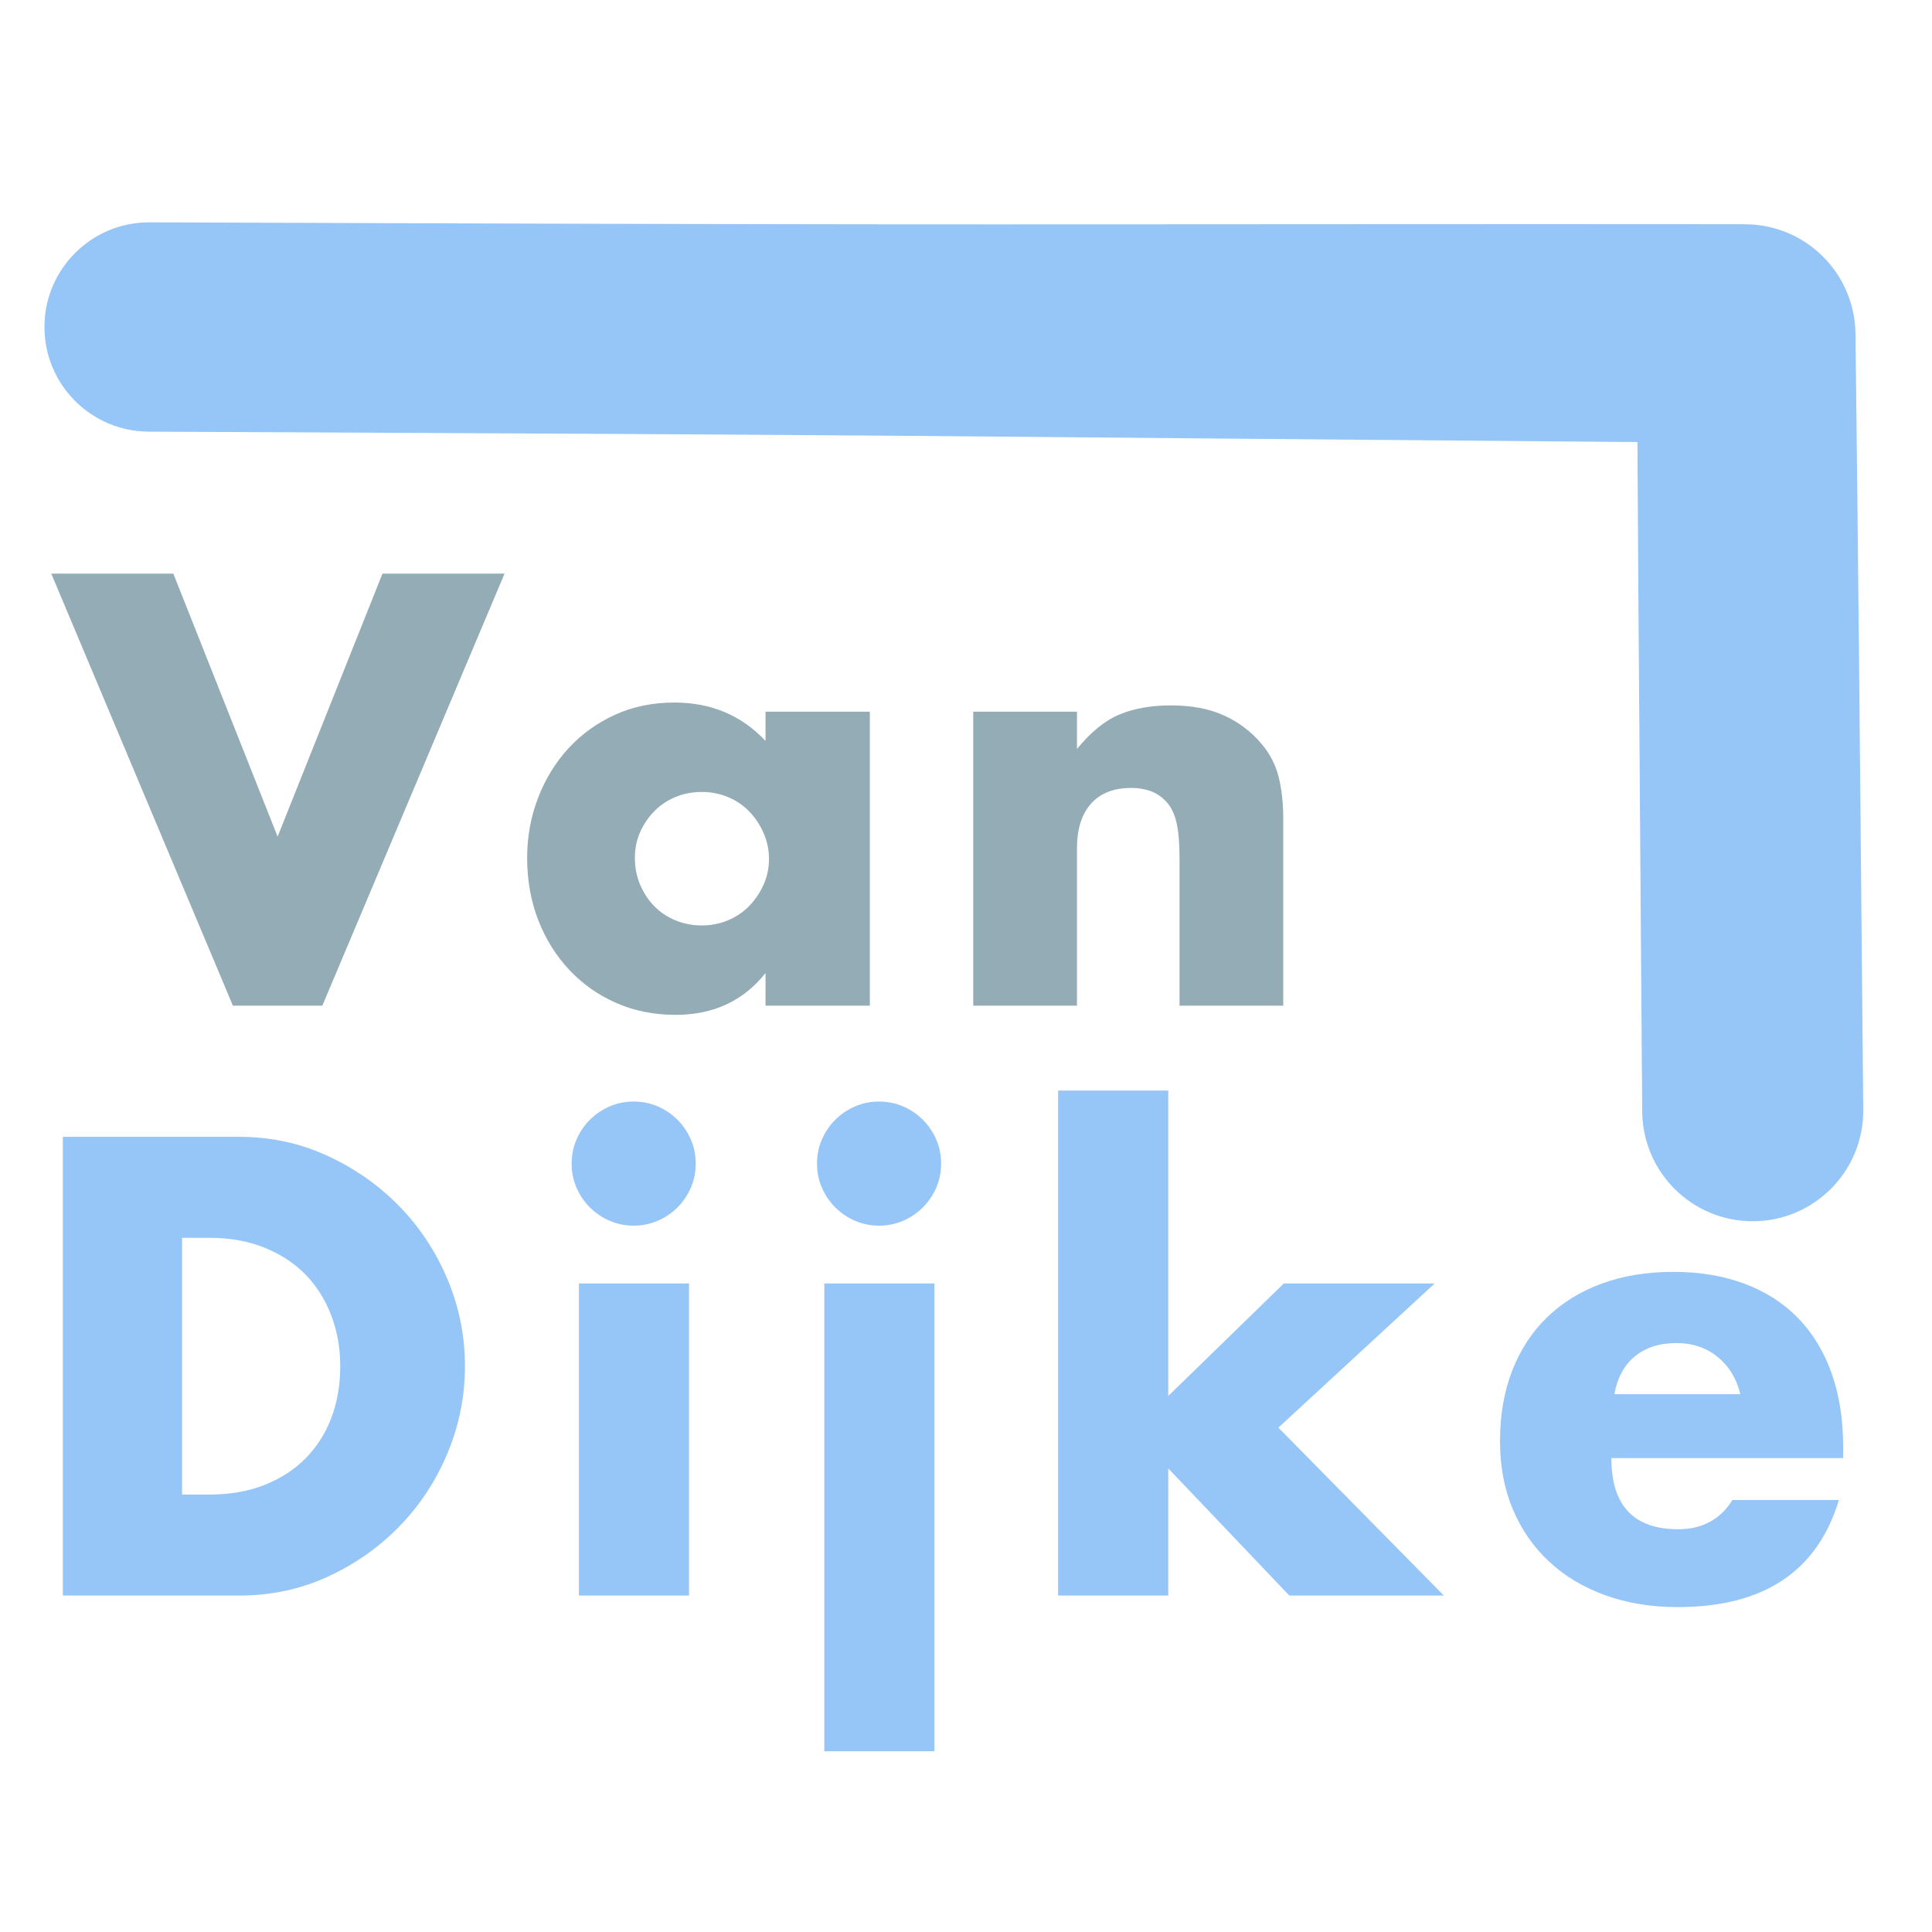 <?xml version="1.0" encoding="UTF-8" standalone="no"?>
<!DOCTYPE svg PUBLIC "-//W3C//DTD SVG 1.1//EN" "http://www.w3.org/Graphics/SVG/1.1/DTD/svg11.dtd">
<!-- Created with Vectornator (http://vectornator.io/) -->
<svg height="100%" stroke-miterlimit="10" style="fill-rule:nonzero;clip-rule:evenodd;stroke-linecap:round;stroke-linejoin:round;" version="1.1" viewBox="0 0 1024 1024" width="100%" xml:space="preserve" xmlns="http://www.w3.org/2000/svg" xmlns:vectornator="http://vectornator.io" xmlns:xlink="http://www.w3.org/1999/xlink">
<defs/>
<g id="Layer-1" vectornator:layerName="Layer 1">
<g fill="#93acb5" opacity="1" stroke="none">
<path d="M91.865 304.019L147.144 443.433L202.728 304.019L267.423 304.019L170.836 533.035L123.453 533.035L27.169 304.019L91.865 304.019Z"/>
<path d="M336.5 454.671C336.5 459.734 337.411 464.442 339.234 468.795C341.056 473.149 343.536 476.945 346.675 480.185C349.814 483.425 353.56 485.956 357.913 487.779C362.267 489.601 366.975 490.512 372.037 490.512C376.897 490.512 381.503 489.601 385.857 487.779C390.21 485.956 393.956 483.425 397.095 480.185C400.234 476.945 402.765 473.199 404.688 468.947C406.612 464.695 407.574 460.139 407.574 455.279C407.574 450.419 406.612 445.813 404.688 441.459C402.765 437.106 400.234 433.309 397.095 430.069C393.956 426.829 390.21 424.298 385.857 422.476C381.503 420.653 376.897 419.742 372.037 419.742C366.975 419.742 362.267 420.653 357.913 422.476C353.56 424.298 349.814 426.829 346.675 430.069C343.536 433.309 341.056 437.004 339.234 441.155C337.411 445.306 336.5 449.812 336.5 454.671ZM405.751 377.219L461.031 377.219L461.031 533.035L405.751 533.035L405.751 515.722C394.007 530.504 378.112 537.895 358.065 537.895C346.726 537.895 336.297 535.819 326.78 531.668C317.263 527.517 308.961 521.696 301.874 514.203C294.787 506.711 289.269 497.903 285.321 487.779C281.372 477.654 279.398 466.618 279.398 454.671C279.398 443.535 281.321 432.954 285.169 422.931C289.016 412.908 294.382 404.15 301.267 396.658C308.151 389.166 316.352 383.243 325.869 378.89C335.386 374.536 345.916 372.359 357.458 372.359C376.897 372.359 392.995 379.143 405.751 392.71L405.751 377.219Z"/>
<path d="M515.832 377.219L570.808 377.219L570.808 396.962C578.3 387.85 585.894 381.725 593.588 378.586C601.283 375.447 610.294 373.878 620.621 373.878C631.555 373.878 640.92 375.65 648.716 379.193C656.512 382.737 663.144 387.749 668.611 394.228C673.066 399.493 676.103 405.365 677.723 411.845C679.343 418.325 680.153 425.715 680.153 434.018L680.153 533.035L625.177 533.035L625.177 454.368C625.177 446.673 624.62 440.447 623.506 435.688C622.393 430.93 620.418 427.133 617.583 424.298C615.154 421.868 612.42 420.147 609.383 419.135C606.345 418.122 603.105 417.616 599.663 417.616C590.349 417.616 583.211 420.4 578.25 425.969C573.289 431.537 570.808 439.485 570.808 449.812L570.808 533.035L515.832 533.035L515.832 377.219Z"/>
</g>
<g fill="#96c5f7" opacity="1" stroke="none">
<path d="M96.5 792.144L111.01 792.144C121.973 792.144 131.754 790.424 140.353 786.985C148.952 783.545 156.207 778.816 162.118 772.797C168.03 766.778 172.544 759.63 175.661 751.354C178.778 743.078 180.337 733.996 180.337 724.107C180.337 714.434 178.725 705.405 175.5 697.021C172.276 688.637 167.708 681.436 161.796 675.417C155.884 669.398 148.629 664.669 140.031 661.229C131.432 657.79 121.758 656.07 111.01 656.07L96.5 656.07L96.5 792.144ZM33.3 602.543L126.81 602.543C143.363 602.543 158.894 605.875 173.404 612.539C187.914 619.203 200.598 628.071 211.453 639.141C222.309 650.212 230.854 663.11 237.088 677.835C243.322 692.561 246.439 707.985 246.439 724.107C246.439 740.015 243.376 755.331 237.249 770.056C231.123 784.781 222.632 797.733 211.776 808.912C200.92 820.09 188.237 829.011 173.727 835.675C159.216 842.339 143.578 845.671 126.81 845.671L33.3 845.671L33.3 602.543Z"/>
<path d="M365.209 680.254L365.209 845.671L306.845 845.671L306.845 680.254L365.209 680.254ZM302.976 616.731C302.976 612.217 303.836 607.971 305.555 603.994C307.275 600.017 309.64 596.524 312.649 593.515C315.659 590.505 319.152 588.14 323.129 586.421C327.106 584.701 331.352 583.841 335.866 583.841C340.38 583.841 344.626 584.701 348.603 586.421C352.579 588.14 356.073 590.505 359.082 593.515C362.092 596.524 364.456 600.017 366.176 603.994C367.896 607.971 368.756 612.217 368.756 616.731C368.756 621.245 367.896 625.491 366.176 629.468C364.456 633.445 362.092 636.938 359.082 639.947C356.073 642.957 352.579 645.322 348.603 647.041C344.626 648.761 340.38 649.621 335.866 649.621C331.352 649.621 327.106 648.761 323.129 647.041C319.152 645.322 315.659 642.957 312.649 639.947C309.64 636.938 307.275 633.445 305.555 629.468C303.836 625.491 302.976 621.245 302.976 616.731Z"/>
<path d="M495.264 680.254L495.264 928.218L436.901 928.218L436.901 680.254L495.264 680.254ZM433.031 616.731C433.031 612.217 433.891 607.971 435.611 603.994C437.331 600.017 439.695 596.524 442.705 593.515C445.714 590.505 449.207 588.14 453.184 586.421C457.161 584.701 461.407 583.841 465.921 583.841C470.435 583.841 474.681 584.701 478.658 586.421C482.635 588.14 486.128 590.505 489.138 593.515C492.147 596.524 494.512 600.017 496.232 603.994C497.951 607.971 498.811 612.217 498.811 616.731C498.811 621.245 497.951 625.491 496.232 629.468C494.512 633.445 492.147 636.938 489.138 639.947C486.128 642.957 482.635 645.322 478.658 647.041C474.681 648.761 470.435 649.621 465.921 649.621C461.407 649.621 457.161 648.761 453.184 647.041C449.207 645.322 445.714 642.957 442.705 639.947C439.695 636.938 437.331 633.445 435.611 629.468C433.891 625.491 433.031 621.245 433.031 616.731Z"/>
<path d="M619.193 578.037L619.193 739.907L680.459 680.254L760.426 680.254L677.556 756.675L765.263 845.671L683.361 845.671L619.193 778.279L619.193 845.671L560.829 845.671L560.829 578.037L619.193 578.037Z"/>
<path d="M922.404 738.94C920.47 730.771 916.493 724.215 910.474 719.27C904.454 714.326 897.146 711.854 888.547 711.854C879.518 711.854 872.156 714.219 866.459 718.948C860.762 723.677 857.162 730.341 855.657 738.94L922.404 738.94ZM854.045 772.797C854.045 797.948 865.868 810.524 889.514 810.524C902.197 810.524 911.763 805.365 918.212 795.046L974.641 795.046C963.248 832.88 934.765 851.797 889.192 851.797C875.219 851.797 862.428 849.702 850.82 845.51C839.212 841.318 829.27 835.352 820.994 827.614C812.717 819.875 806.322 810.631 801.808 799.883C797.293 789.135 795.036 777.096 795.036 763.768C795.036 750.011 797.186 737.596 801.485 726.525C805.785 715.455 811.911 706.05 819.865 698.311C827.819 690.572 837.439 684.607 848.724 680.415C860.01 676.223 872.747 674.127 886.935 674.127C900.908 674.127 913.483 676.223 924.661 680.415C935.84 684.607 945.298 690.68 953.037 698.633C960.776 706.587 966.687 716.314 970.772 727.815C974.856 739.316 976.898 752.268 976.898 766.671L976.898 772.797L854.045 772.797Z"/>
</g>
<g opacity="1">
<path d="M79.281 117.844C48.649 117.718 23.689 142.431 23.562 173.062C23.436 203.694 48.181 228.655 78.812 228.781C204.459 229.362 330.105 229.918 455.75 230.812C518.022 231.256 580.292 231.878 642.562 232.406C705.385 232.939 768.209 233.467 831.031 234C843.314 234.104 855.592 234.188 867.875 234.281C868.019 261.239 868.175 288.199 868.375 315.156C869.053 406.503 869.729 497.841 870.406 589.188C870.68 621.541 897.116 647.555 929.469 647.281C961.822 647.008 987.836 620.541 987.562 588.188C986.544 480.897 985.629 373.602 984.469 266.312C984.212 242.541 983.934 218.772 983.656 195C983.608 190.884 983.548 186.772 983.5 182.656C983.454 178.731 983.529 174.708 983.062 170.812C982.655 167.411 981.993 164.064 981 160.781C980.424 158.876 979.766 156.962 979 155.125C978.168 153.129 977.265 151.174 976.219 149.281C975.106 147.268 973.871 145.308 972.531 143.438C971.143 141.498 969.643 139.633 968.031 137.875C966.408 136.104 964.67 134.436 962.844 132.875C961.058 131.349 959.173 129.929 957.219 128.625C955.36 127.385 953.425 126.272 951.438 125.25C949.591 124.3 947.686 123.469 945.75 122.719C943.983 122.035 942.168 121.479 940.344 120.969C938.701 120.509 937.02 120.128 935.344 119.812C928.896 118.601 922.334 118.849 915.812 118.844C908.097 118.837 900.403 118.819 892.688 118.812C840.885 118.767 789.084 118.799 737.281 118.812C643.596 118.836 549.904 118.979 456.219 118.875C330.571 118.736 204.928 118.297 79.281 117.844Z" fill="#96c5f7" stroke="none"/>
</g>
</g>
</svg>
